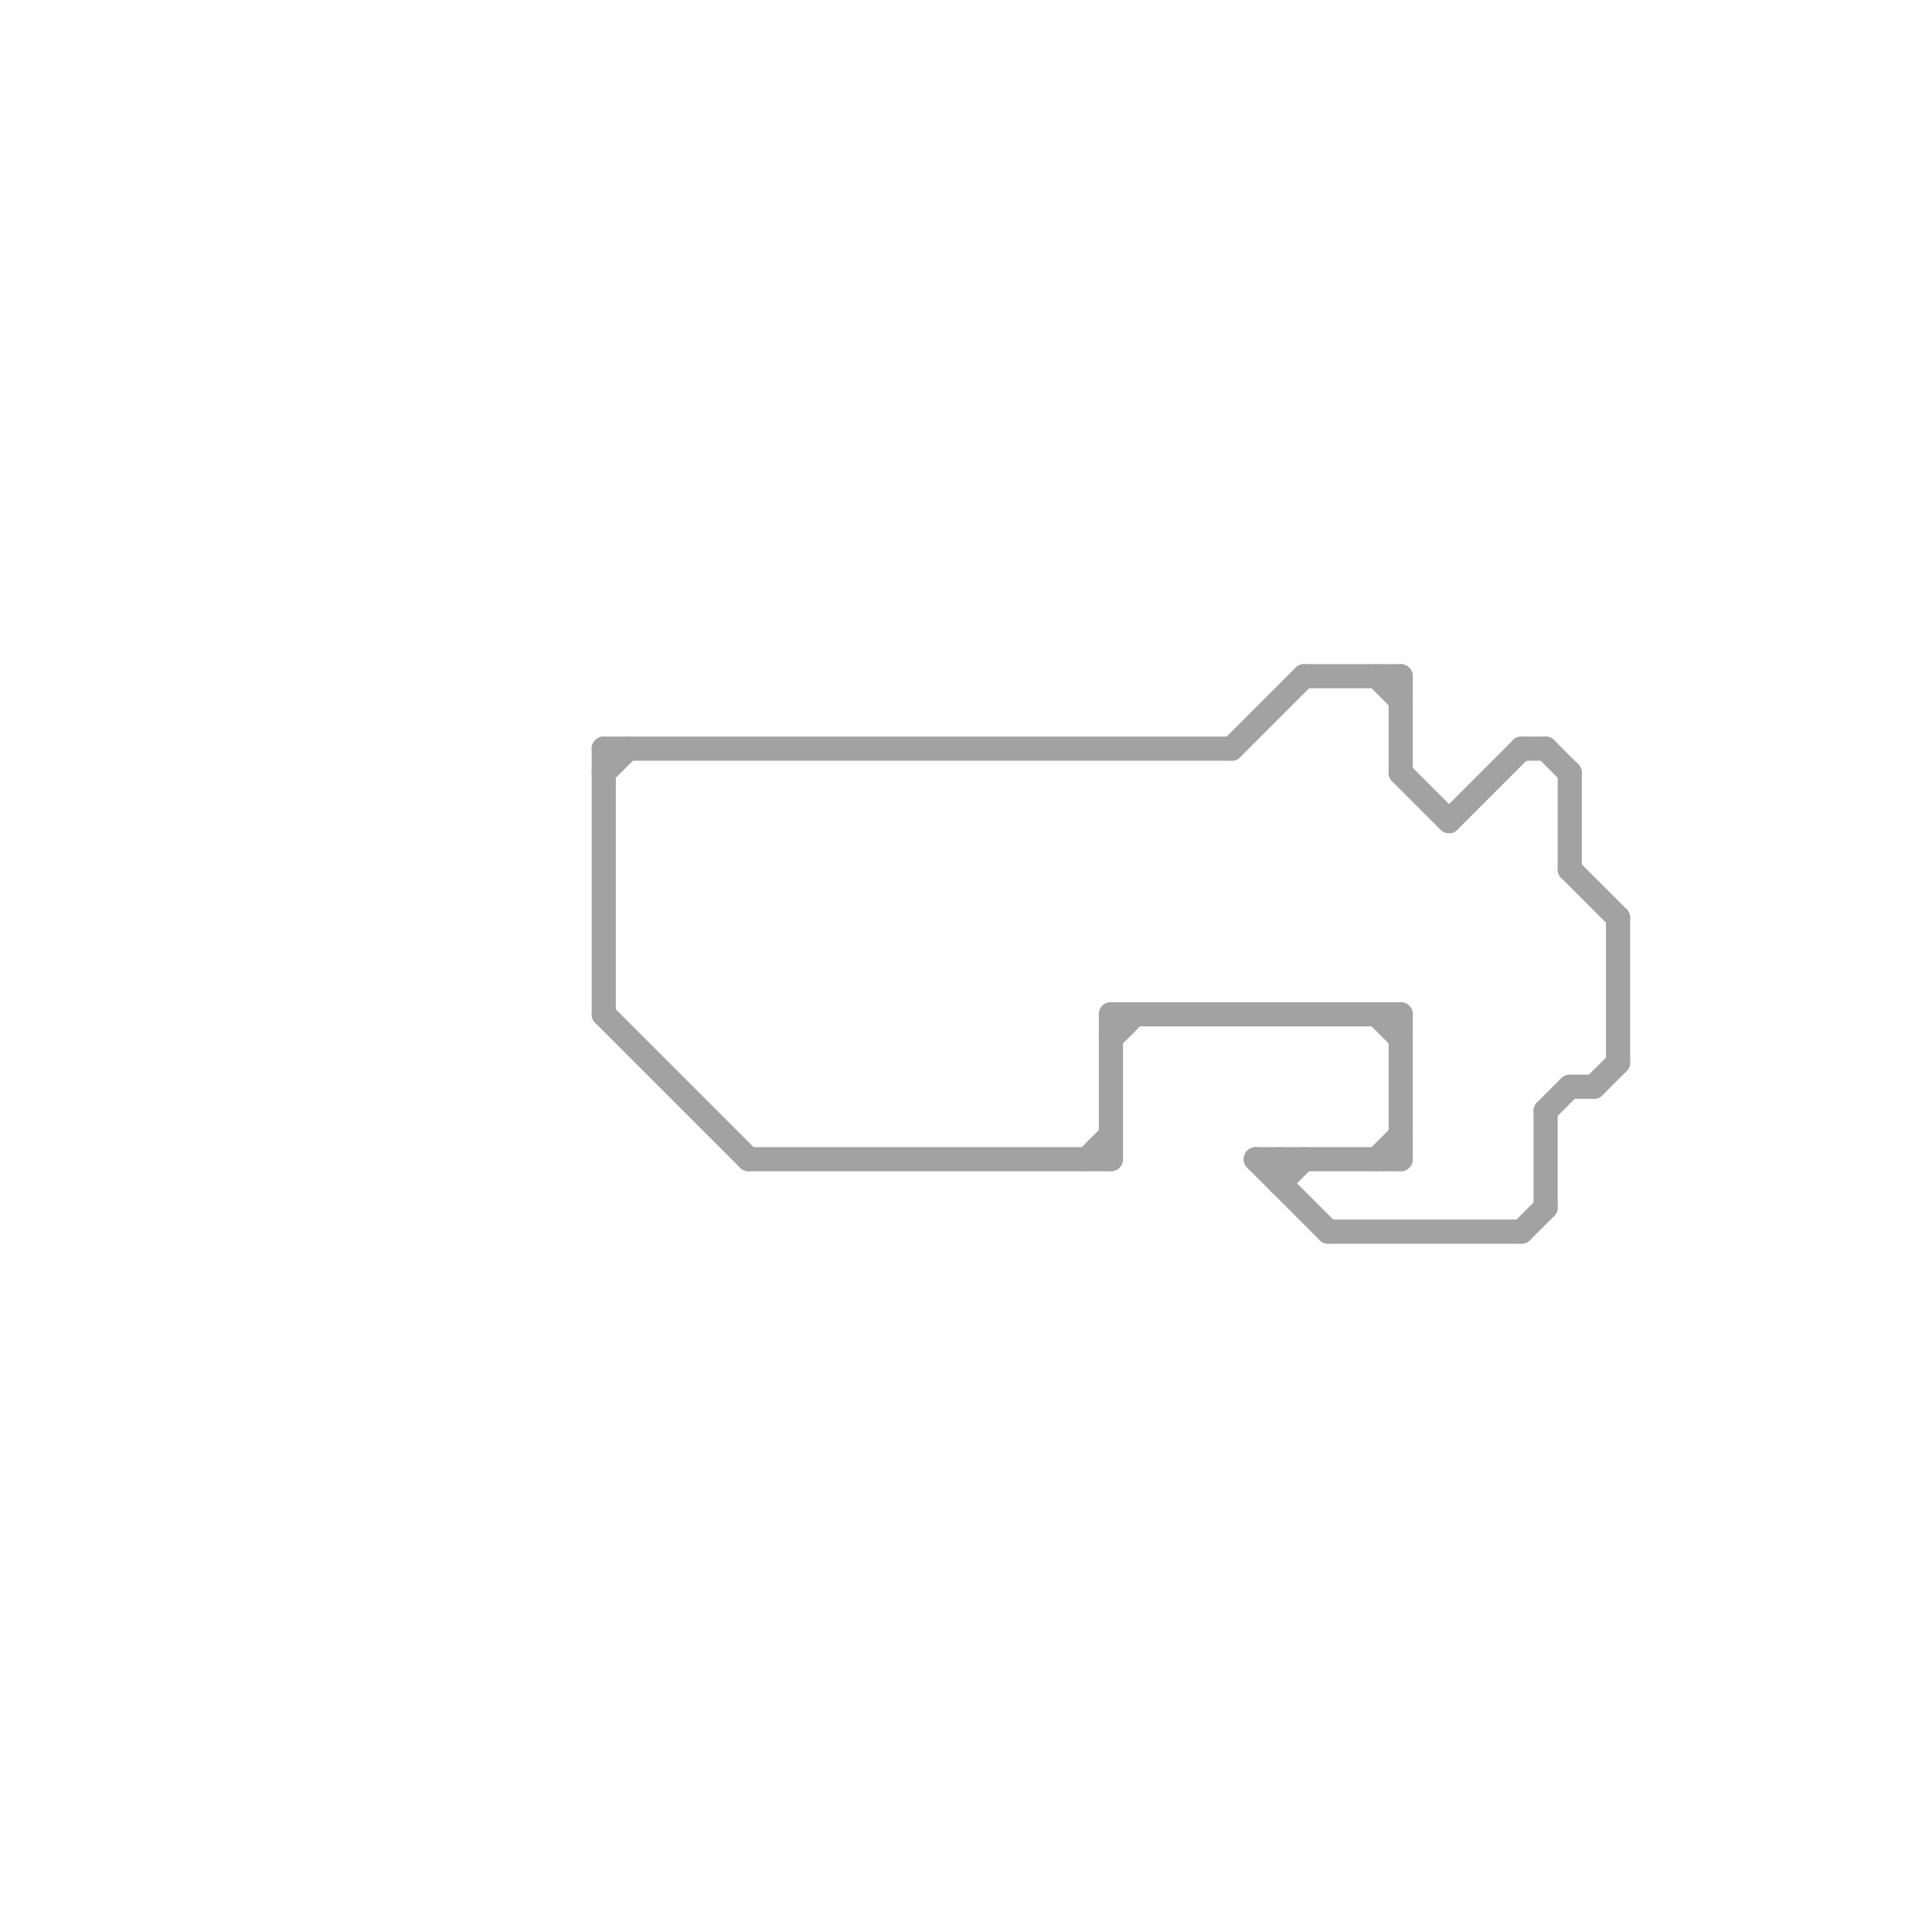 
<svg version="1.1" xmlns="http://www.w3.org/2000/svg" viewBox="0 0 80 80">
<style>text { font: 1px Helvetica; font-weight: 600; white-space: pre; dominant-baseline: central; } line { stroke-width: 1; fill: none; stroke-linecap: round; stroke-linejoin: round; } .c0 { stroke: #a2a2a2 }</style><defs><g id="wm-xf"><circle r="1.2" fill="#000"/><circle r="0.9" fill="#fff"/><circle r="0.6" fill="#000"/><circle r="0.3" fill="#fff"/></g><g id="wm"><circle r="0.6" fill="#000"/><circle r="0.3" fill="#fff"/></g></defs><line class="c0" x1="51" y1="31" x2="54" y2="28"/><line class="c0" x1="64" y1="31" x2="65" y2="32"/><line class="c0" x1="67" y1="38" x2="67" y2="44"/><line class="c0" x1="45" y1="48" x2="46" y2="47"/><line class="c0" x1="58" y1="28" x2="58" y2="32"/><line class="c0" x1="58" y1="32" x2="60" y2="34"/><line class="c0" x1="55" y1="51" x2="63" y2="51"/><line class="c0" x1="57" y1="28" x2="58" y2="29"/><line class="c0" x1="52" y1="48" x2="55" y2="51"/><line class="c0" x1="65" y1="32" x2="65" y2="36"/><line class="c0" x1="65" y1="36" x2="67" y2="38"/><line class="c0" x1="64" y1="46" x2="65" y2="45"/><line class="c0" x1="57" y1="42" x2="58" y2="43"/><line class="c0" x1="46" y1="42" x2="58" y2="42"/><line class="c0" x1="58" y1="42" x2="58" y2="48"/><line class="c0" x1="63" y1="51" x2="64" y2="50"/><line class="c0" x1="54" y1="28" x2="58" y2="28"/><line class="c0" x1="53" y1="49" x2="54" y2="48"/><line class="c0" x1="25" y1="42" x2="31" y2="48"/><line class="c0" x1="57" y1="48" x2="58" y2="47"/><line class="c0" x1="25" y1="31" x2="51" y2="31"/><line class="c0" x1="53" y1="48" x2="53" y2="49"/><line class="c0" x1="25" y1="32" x2="26" y2="31"/><line class="c0" x1="60" y1="34" x2="63" y2="31"/><line class="c0" x1="31" y1="48" x2="46" y2="48"/><line class="c0" x1="46" y1="43" x2="47" y2="42"/><line class="c0" x1="63" y1="31" x2="64" y2="31"/><line class="c0" x1="25" y1="31" x2="25" y2="42"/><line class="c0" x1="64" y1="46" x2="64" y2="50"/><line class="c0" x1="52" y1="48" x2="58" y2="48"/><line class="c0" x1="65" y1="45" x2="66" y2="45"/><line class="c0" x1="66" y1="45" x2="67" y2="44"/><line class="c0" x1="46" y1="42" x2="46" y2="48"/>
</svg>
